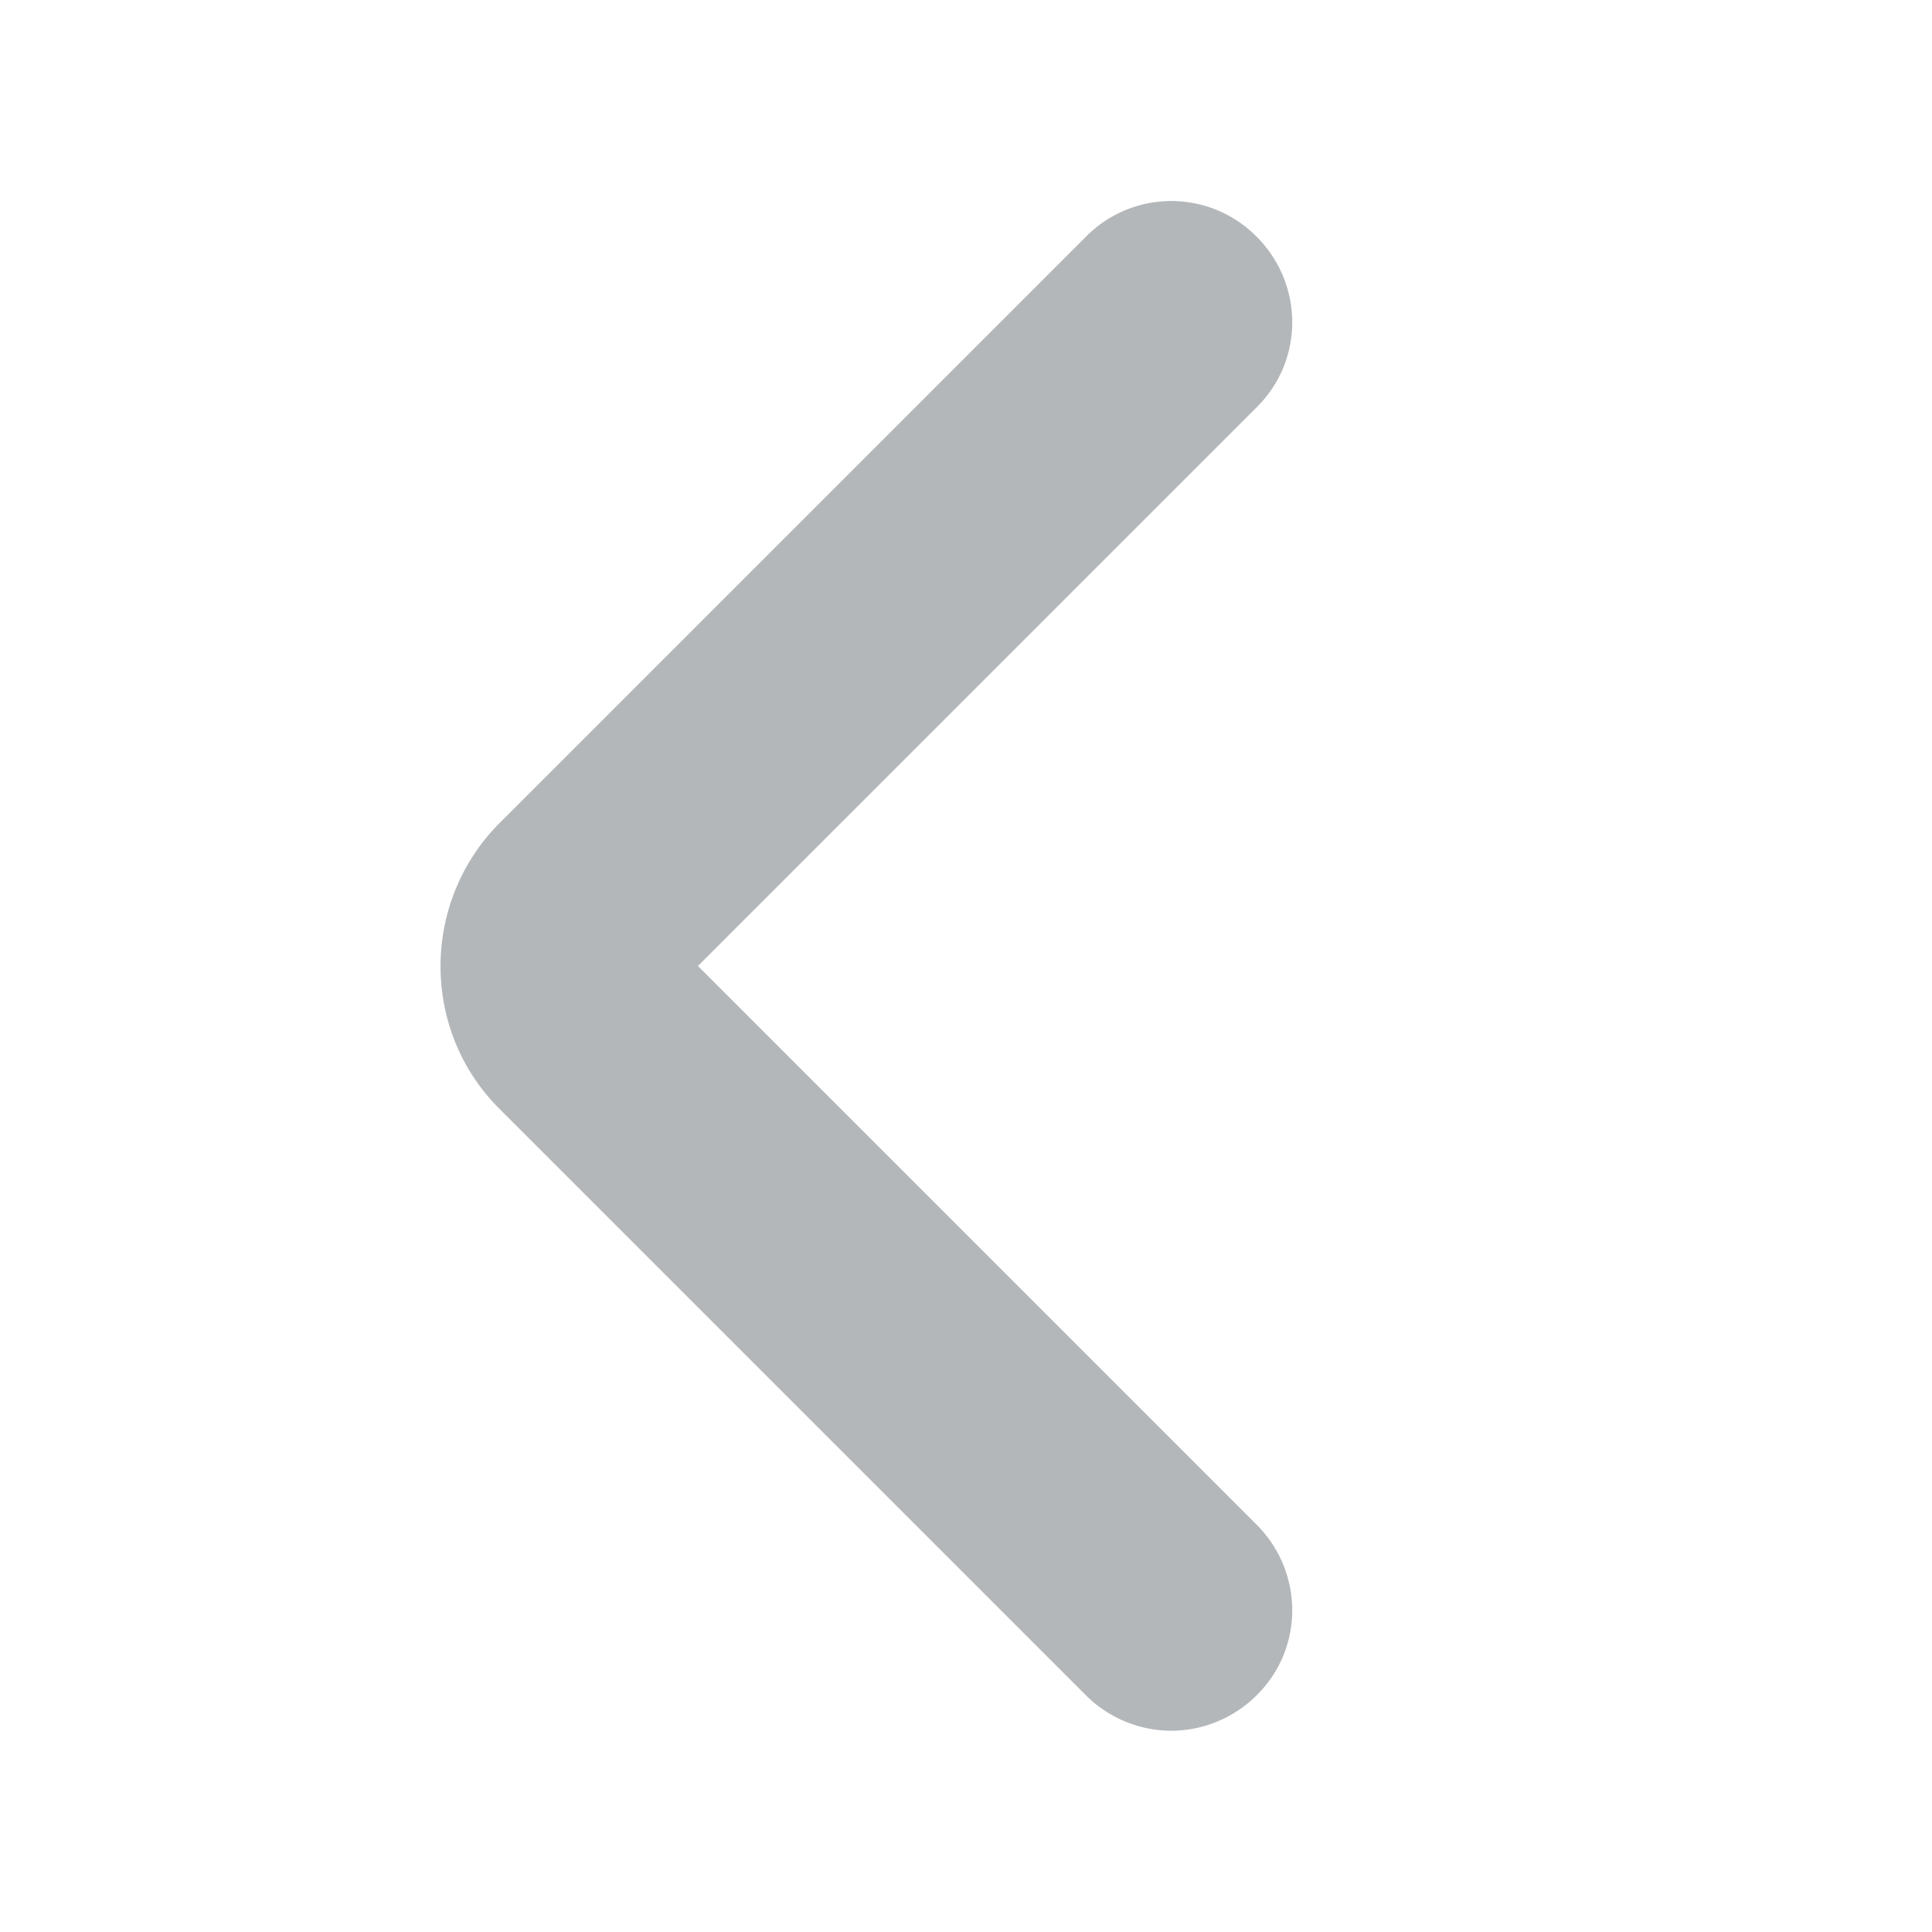 <svg xmlns="http://www.w3.org/2000/svg" width="16" height="16" fill="#b4b7ba" viewBox="0 0 24 24" role="presentation"><path d="M13.49 21.06 6.2 13.77c-.97-.97-.97-2.56 0-3.54l7.29-7.29a1.49 1.49 0 0 1 2.12 0c.59.59.59 1.54 0 2.12L8.67 12l6.94 6.94c.59.59.59 1.54 0 2.12-.29.29-.68.44-1.06.44s-.77-.15-1.06-.44Z"></path></svg>